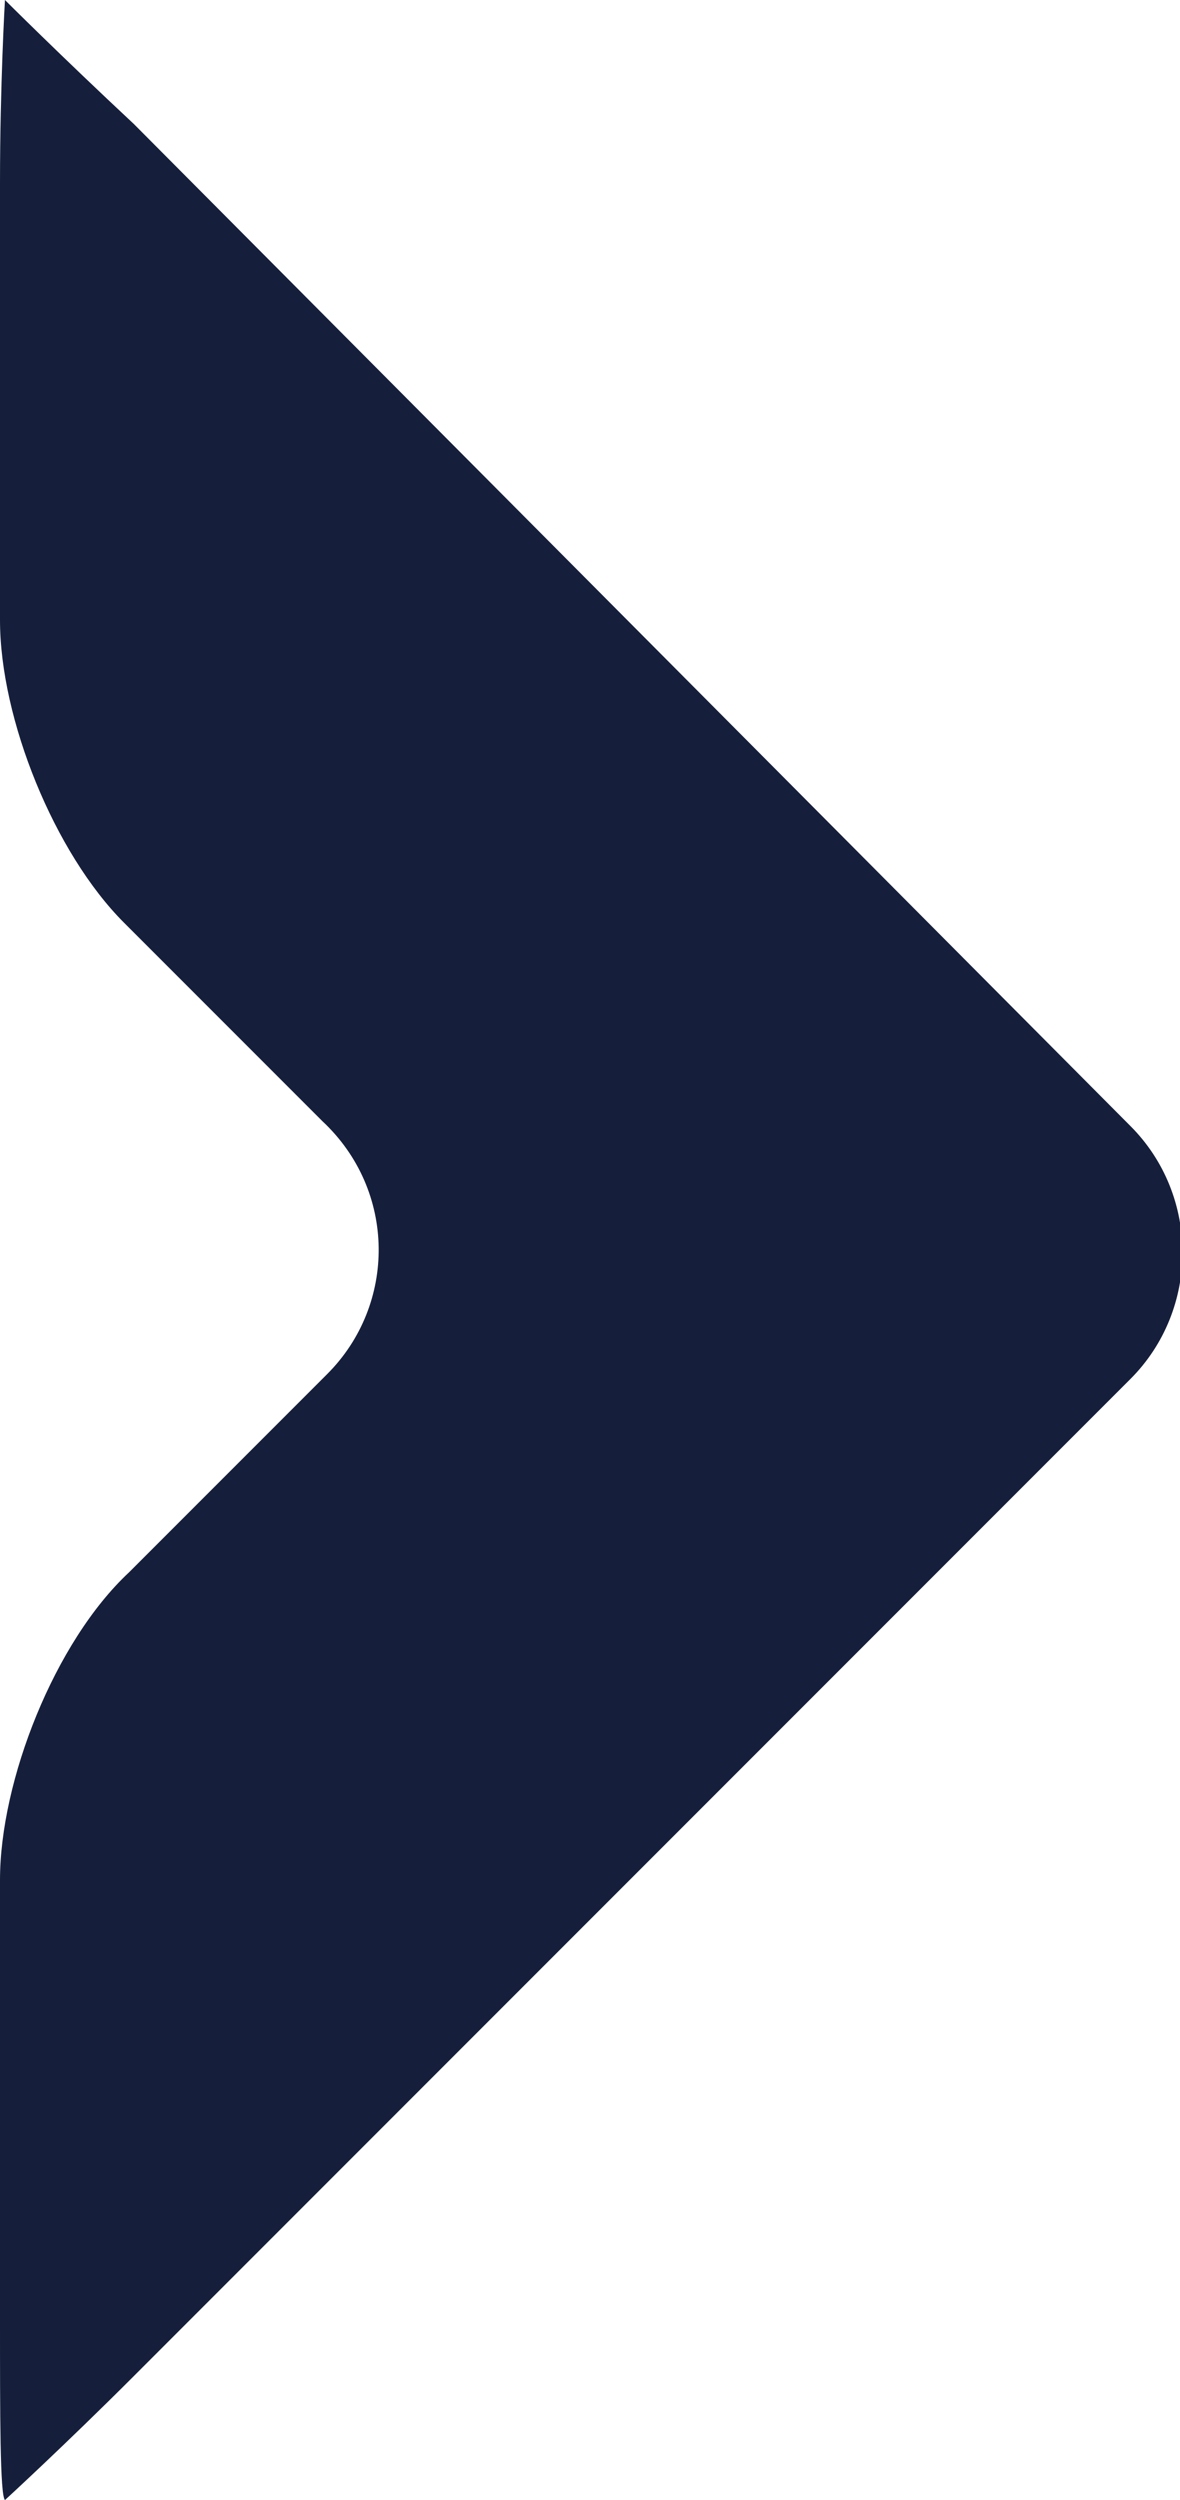 <?xml version="1.0" encoding="utf-8"?>
<!-- Generator: Adobe Illustrator 24.3.0, SVG Export Plug-In . SVG Version: 6.00 Build 0)  -->
<svg version="1.1" id="Calque_1" xmlns="http://www.w3.org/2000/svg" xmlns:xlink="http://www.w3.org/1999/xlink" x="0px" y="0px"
	 viewBox="0 0 23.8 50.4" style="enable-background:new 0 0 23.8 50.4;" xml:space="preserve">
<style type="text/css">
	.st0{fill:#151F3B;}
</style>
<path class="st0" d="M0,12.5c0,2,1.1,4.7,2.5,6.1l4,4C8,24,8,26.3,6.6,27.7l-4,4C1.1,33.1,0,35.9,0,37.9v8.8c0,2,0,3.6,0.1,3.7
	c0,0,1.2-1.1,2.6-2.5l20.1-20.1c1.4-1.4,1.4-3.7,0-5.1L2.7,2.5C1.2,1.1,0.1,0,0.1,0S0,1.7,0,3.7V12.5z"/>
</svg>
